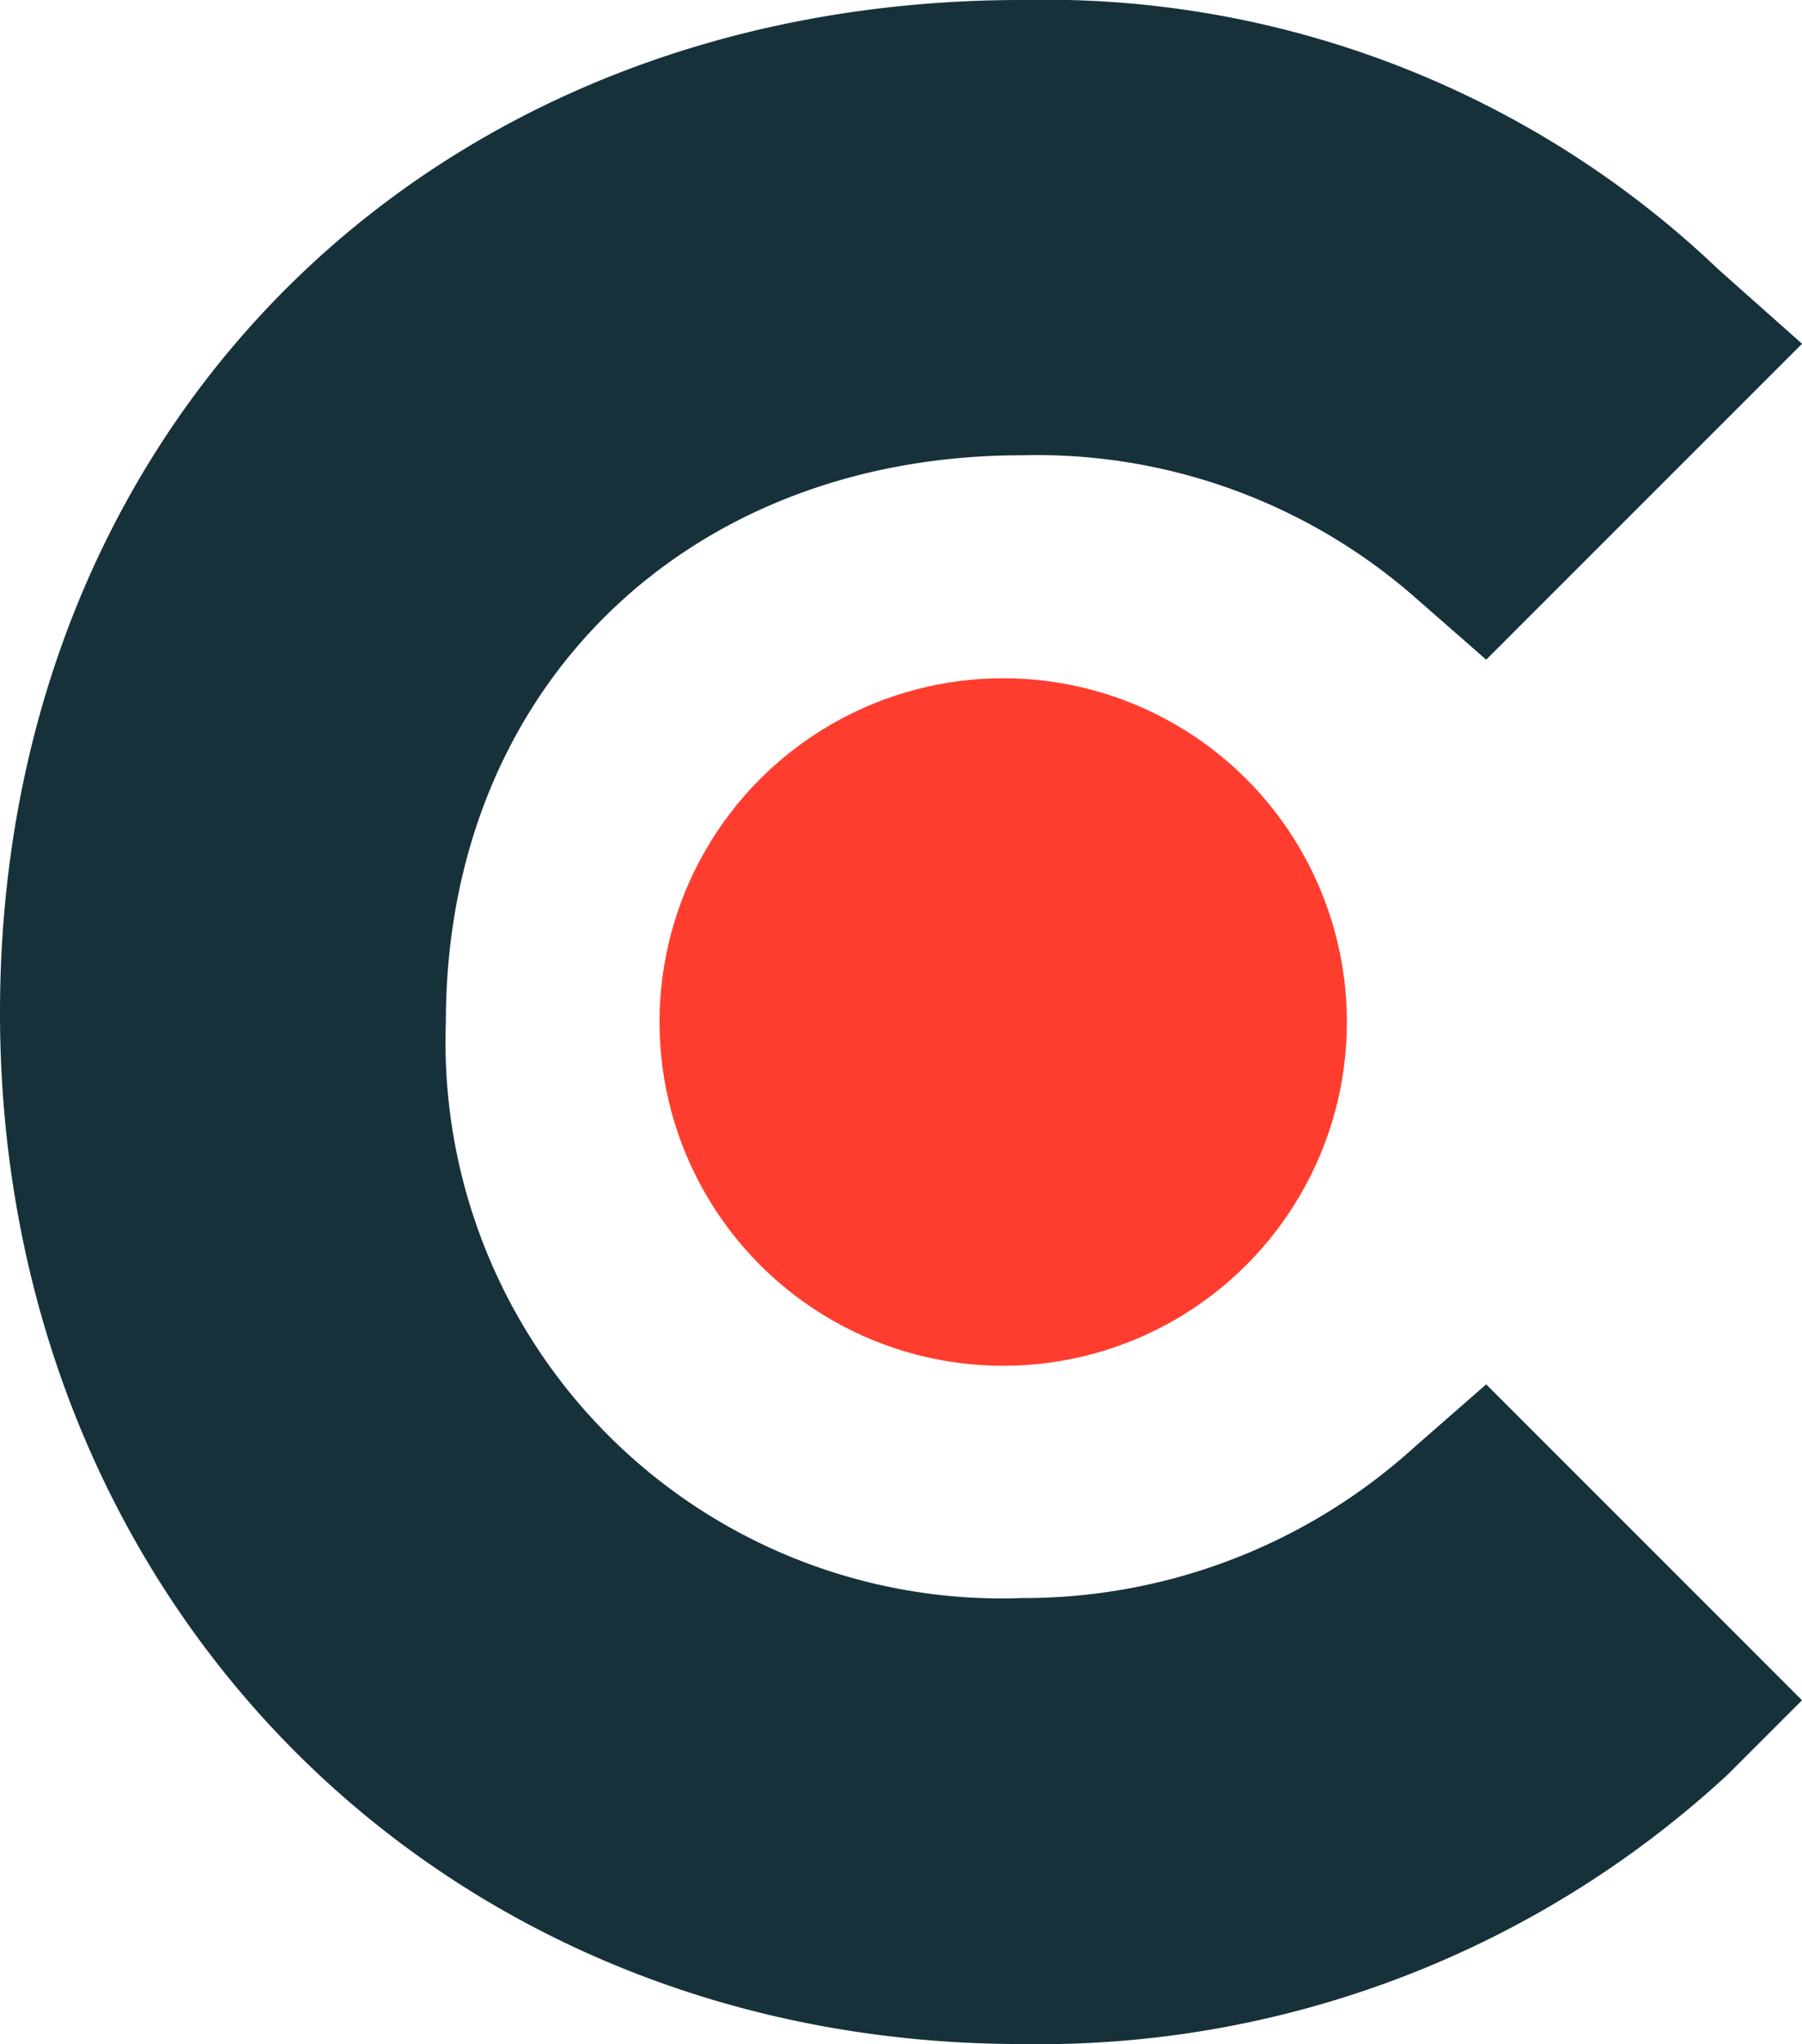 <svg xmlns="http://www.w3.org/2000/svg" width="33.509" height="38" viewBox="0 0 33.509 38"><defs><style>.a{fill:#17313b;}.b{fill:#ff3d2e;}</style></defs><path class="a" d="M26.255,26.945A10.811,10.811,0,0,1,19,29.709,10.343,10.343,0,0,1,8.291,19C8.291,12.782,12.782,8.464,19,8.464a10.672,10.672,0,0,1,7.255,2.591l1.382,1.209,5.873-5.873L31.955,5.009A18.138,18.138,0,0,0,19,0C7.945,0,0,7.945,0,18.827S8.118,38,19,38a18.851,18.851,0,0,0,13.127-5.009l1.382-1.382-5.873-5.873-1.382,1.209Z"/><circle class="b" cx="6.391" cy="6.391" r="6.391" transform="translate(12.264 12.609)"/></svg>